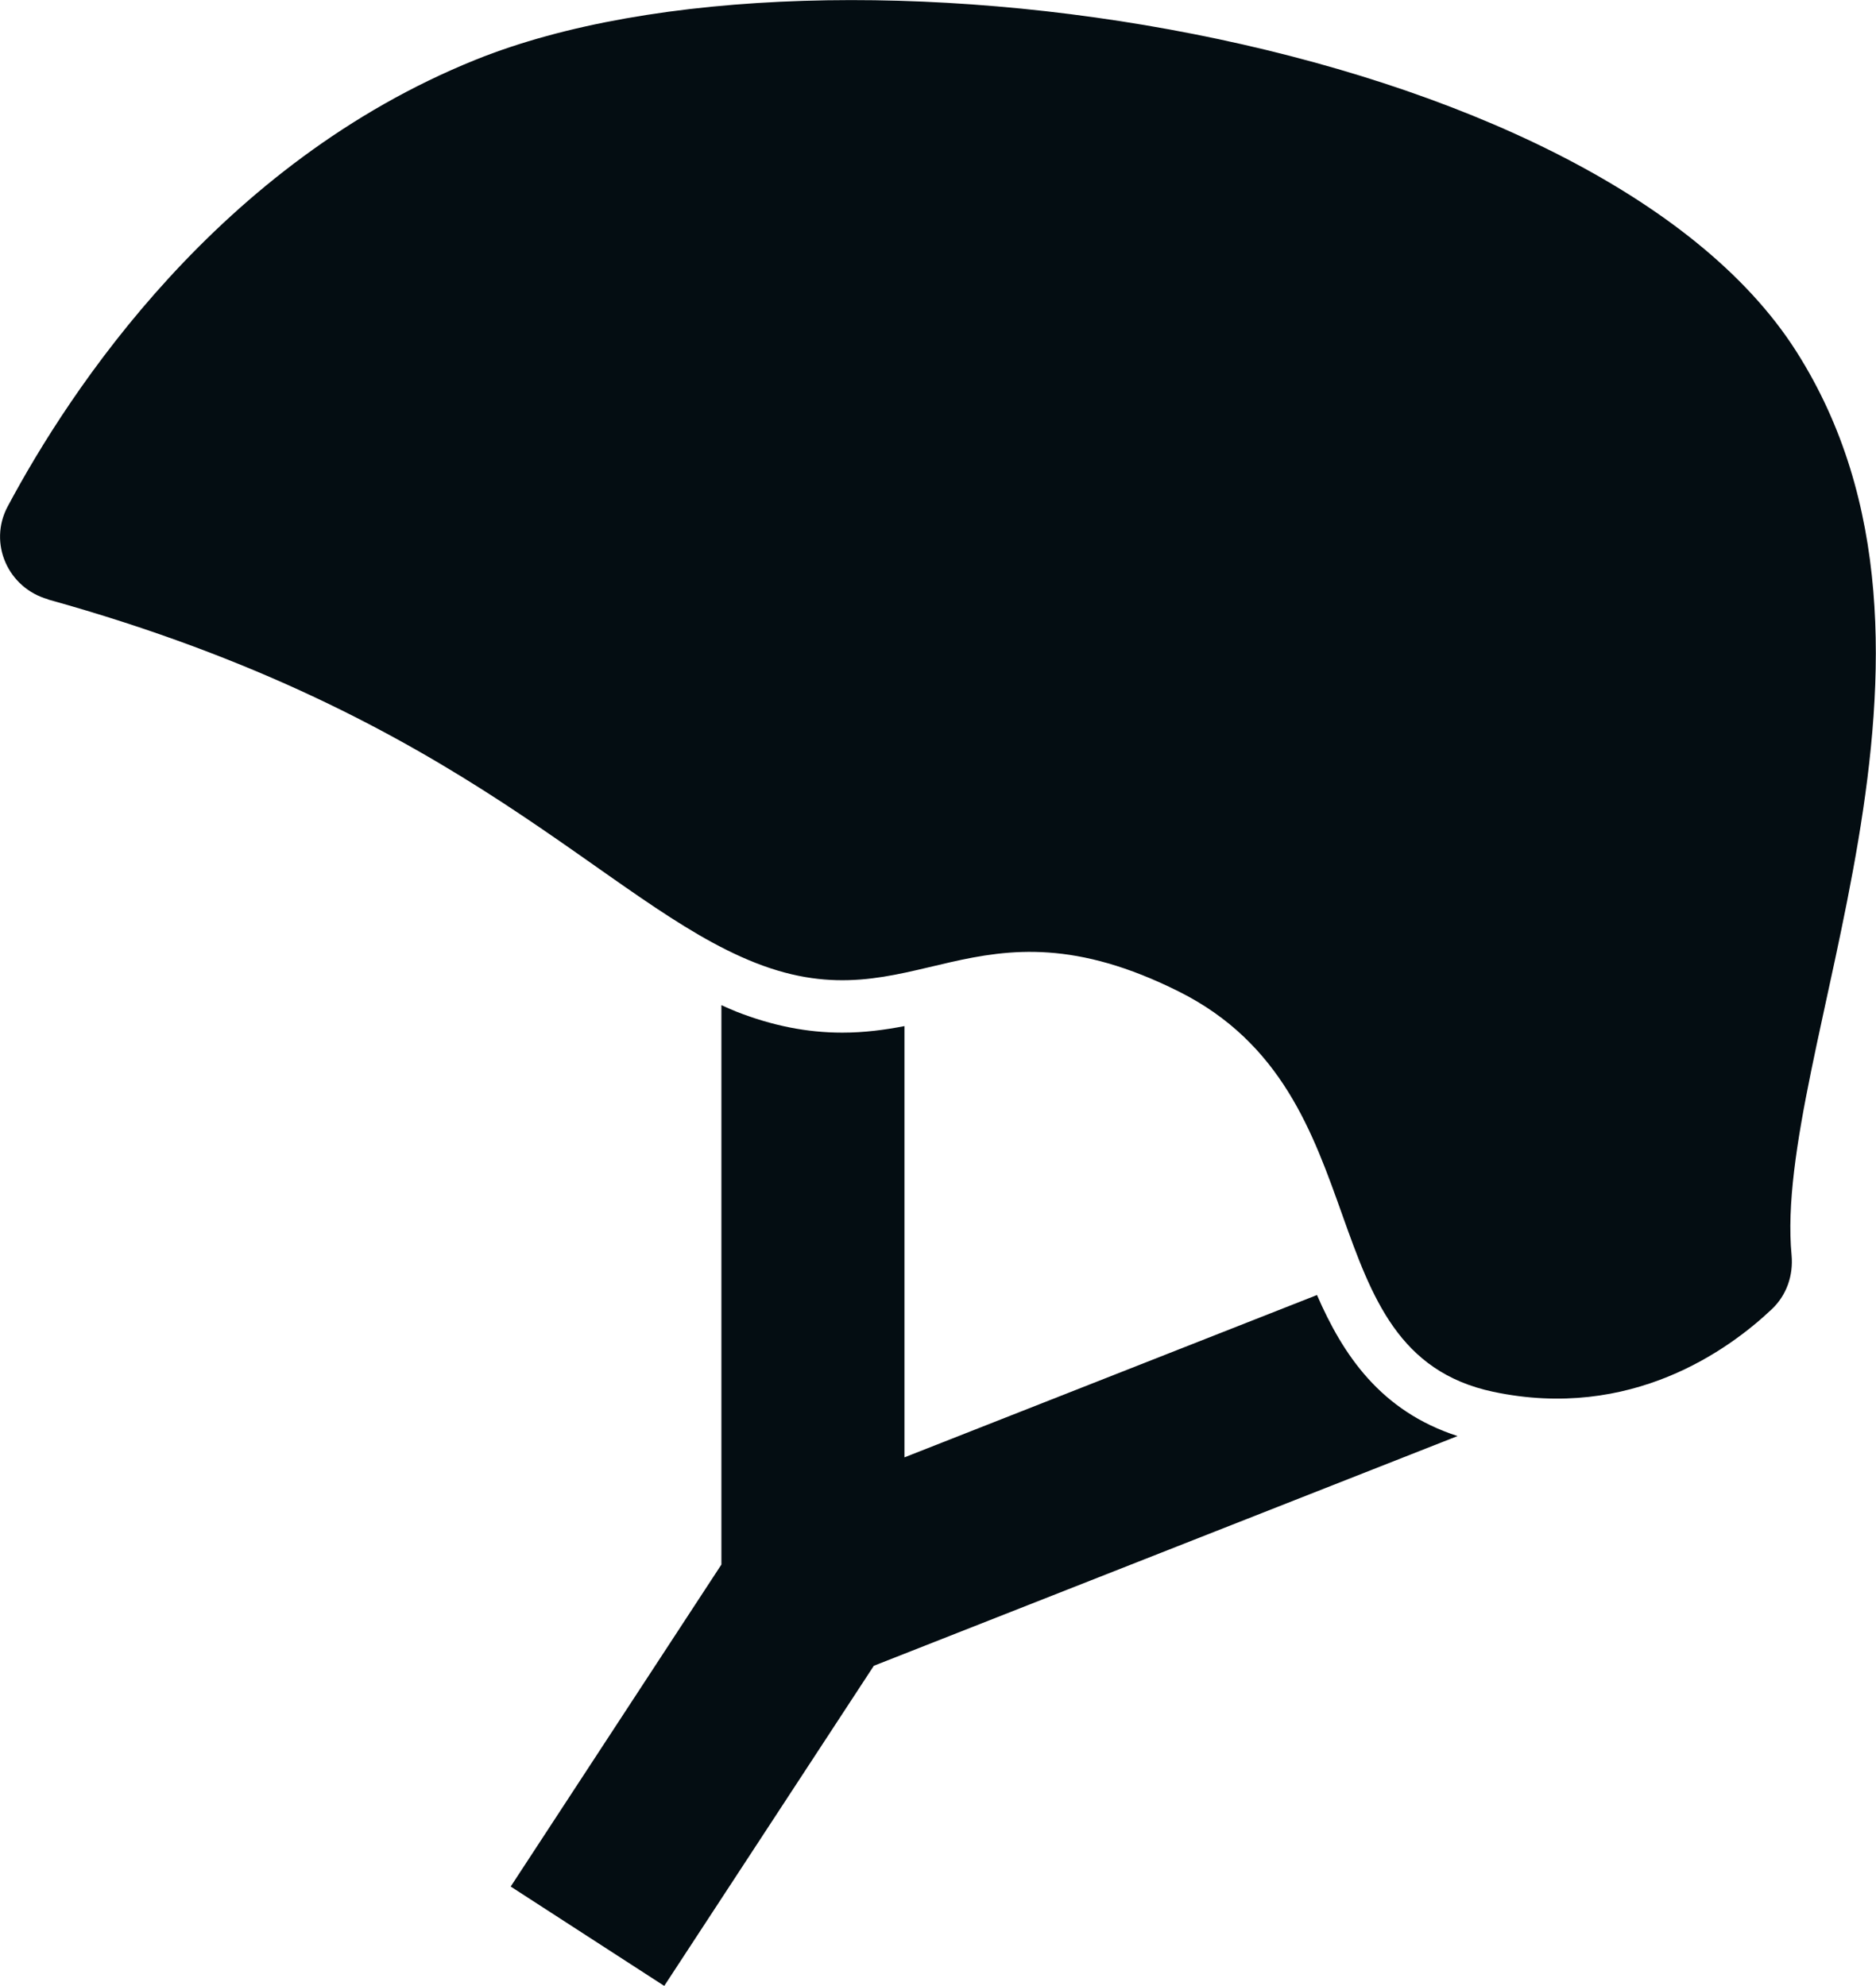 <?xml version="1.0" encoding="UTF-8"?>
<svg id="Layer_1" data-name="Layer 1" xmlns="http://www.w3.org/2000/svg" viewBox="0 0 100.43 106.34">
  <defs>
    <style>
      .cls-1 {
        fill: #040d12;
      }
    </style>
  </defs>
  <path class="cls-1" d="m2.58,32.09c-2.15-.6-3.22-3-2.17-4.97C3.75,20.86,11.72,8.74,25.46,3.2c18.98-7.65,59.99-1.22,70.7,15.61,10.21,16.04-1.27,37.65-.25,48.39.1,1.08-.26,2.14-1.05,2.89-2.3,2.18-7.55,5.99-14.92,4.43-10.1-2.14-5.82-15.92-16.83-21.43-11.02-5.51-14.08,1.84-22.65-1.53-8.1-3.18-15.38-13.2-37.88-19.46Z"/>
  <path class="cls-1" d="m70.5,69.34l-22.08,8.69v-23.09c-1.04.2-2.13.35-3.33.35-1.89,0-3.74-.37-5.66-1.12-.27-.11-.54-.23-.81-.35v29.95l-11.28,17.24,8.22,5.32,11.22-17.14,31.25-12.3c-4.11-1.33-6.13-4.33-7.53-7.56Z"/>
</svg>